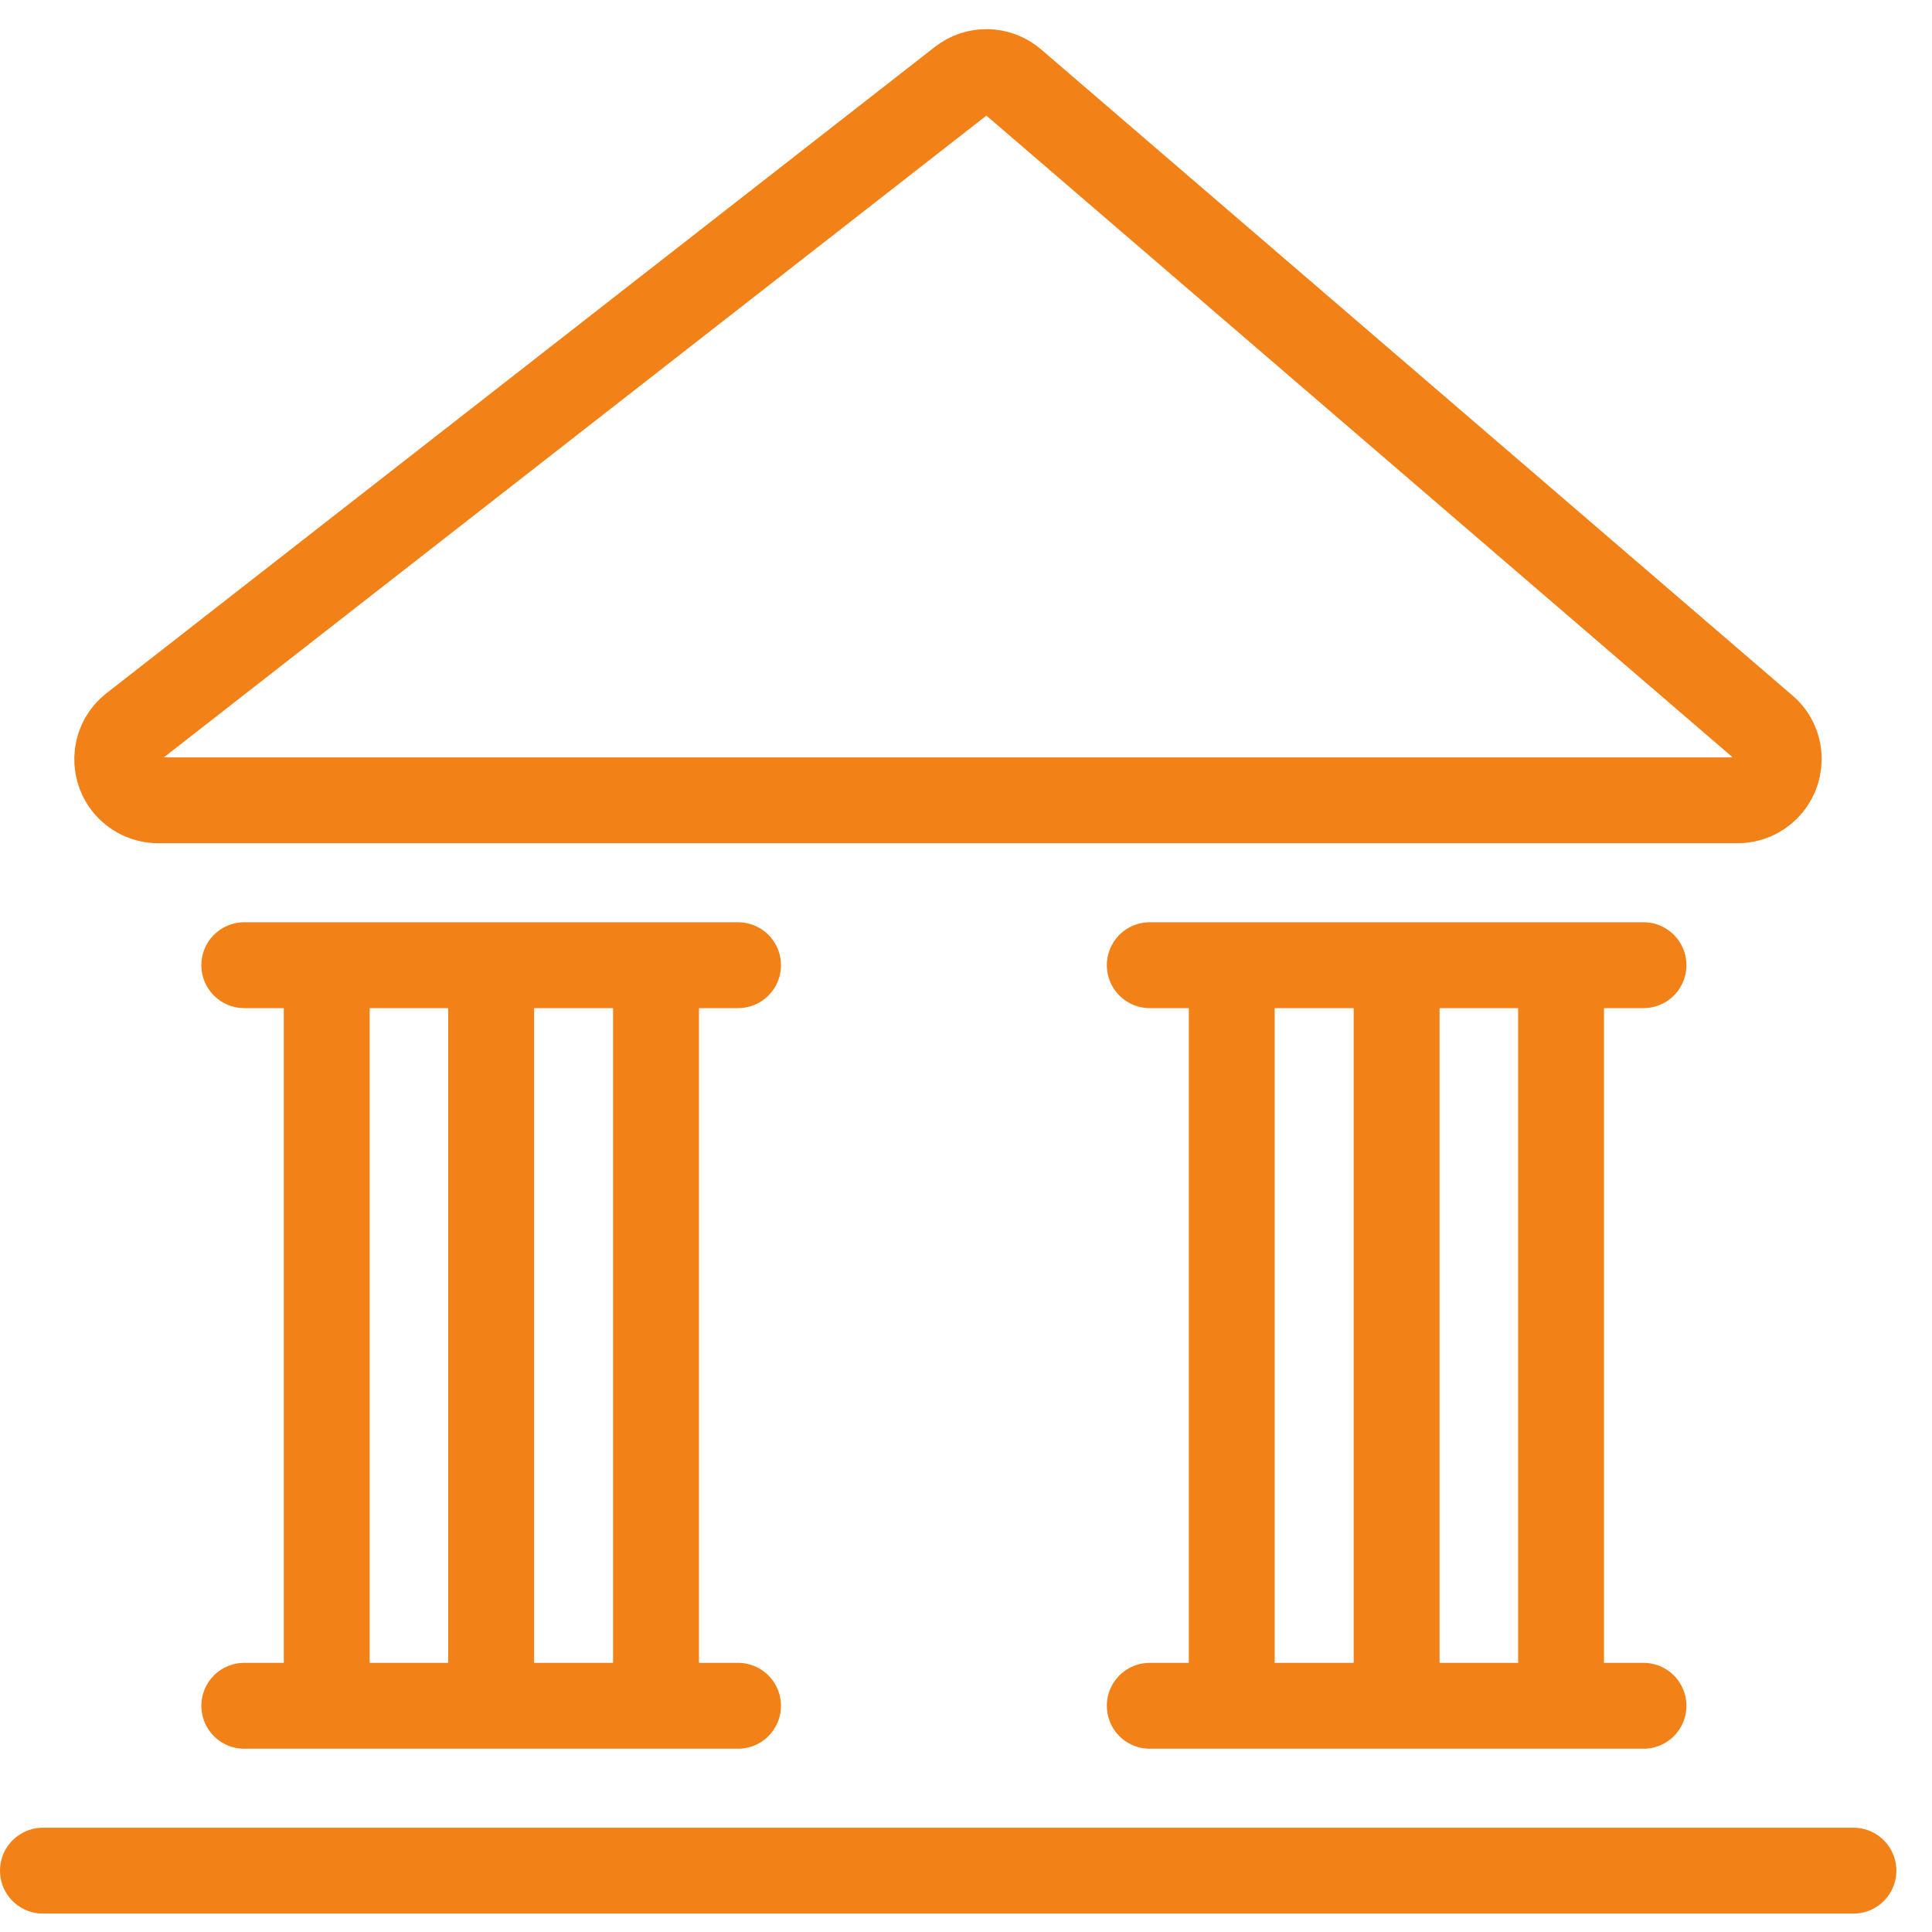 <svg width="45" height="45" viewBox="0 0 45 45" fill="none" xmlns="http://www.w3.org/2000/svg">
<path d="M7.61 39.731V22.481M5.69 39.731H17.19M1 43.571H43.17M5.69 22.481H17.19M11.44 39.731V22.481M15.28 39.731V22.481M26.78 39.731H38.28M26.78 22.481H38.28M28.69 39.731V22.481M32.53 39.731V22.481M36.36 39.731V22.481M3.1 16.931C2.68 17.251 2.61 17.861 2.93 18.271C3.11 18.501 3.39 18.641 3.69 18.641H40.47C41 18.641 41.43 18.211 41.43 17.681C41.43 17.401 41.31 17.131 41.09 16.951L23.6 1.911C23.25 1.611 22.75 1.601 22.39 1.881L3.1 16.931Z" stroke="#F28117" stroke-width="2" stroke-linecap="round" stroke-linejoin="round"/>
</svg>

